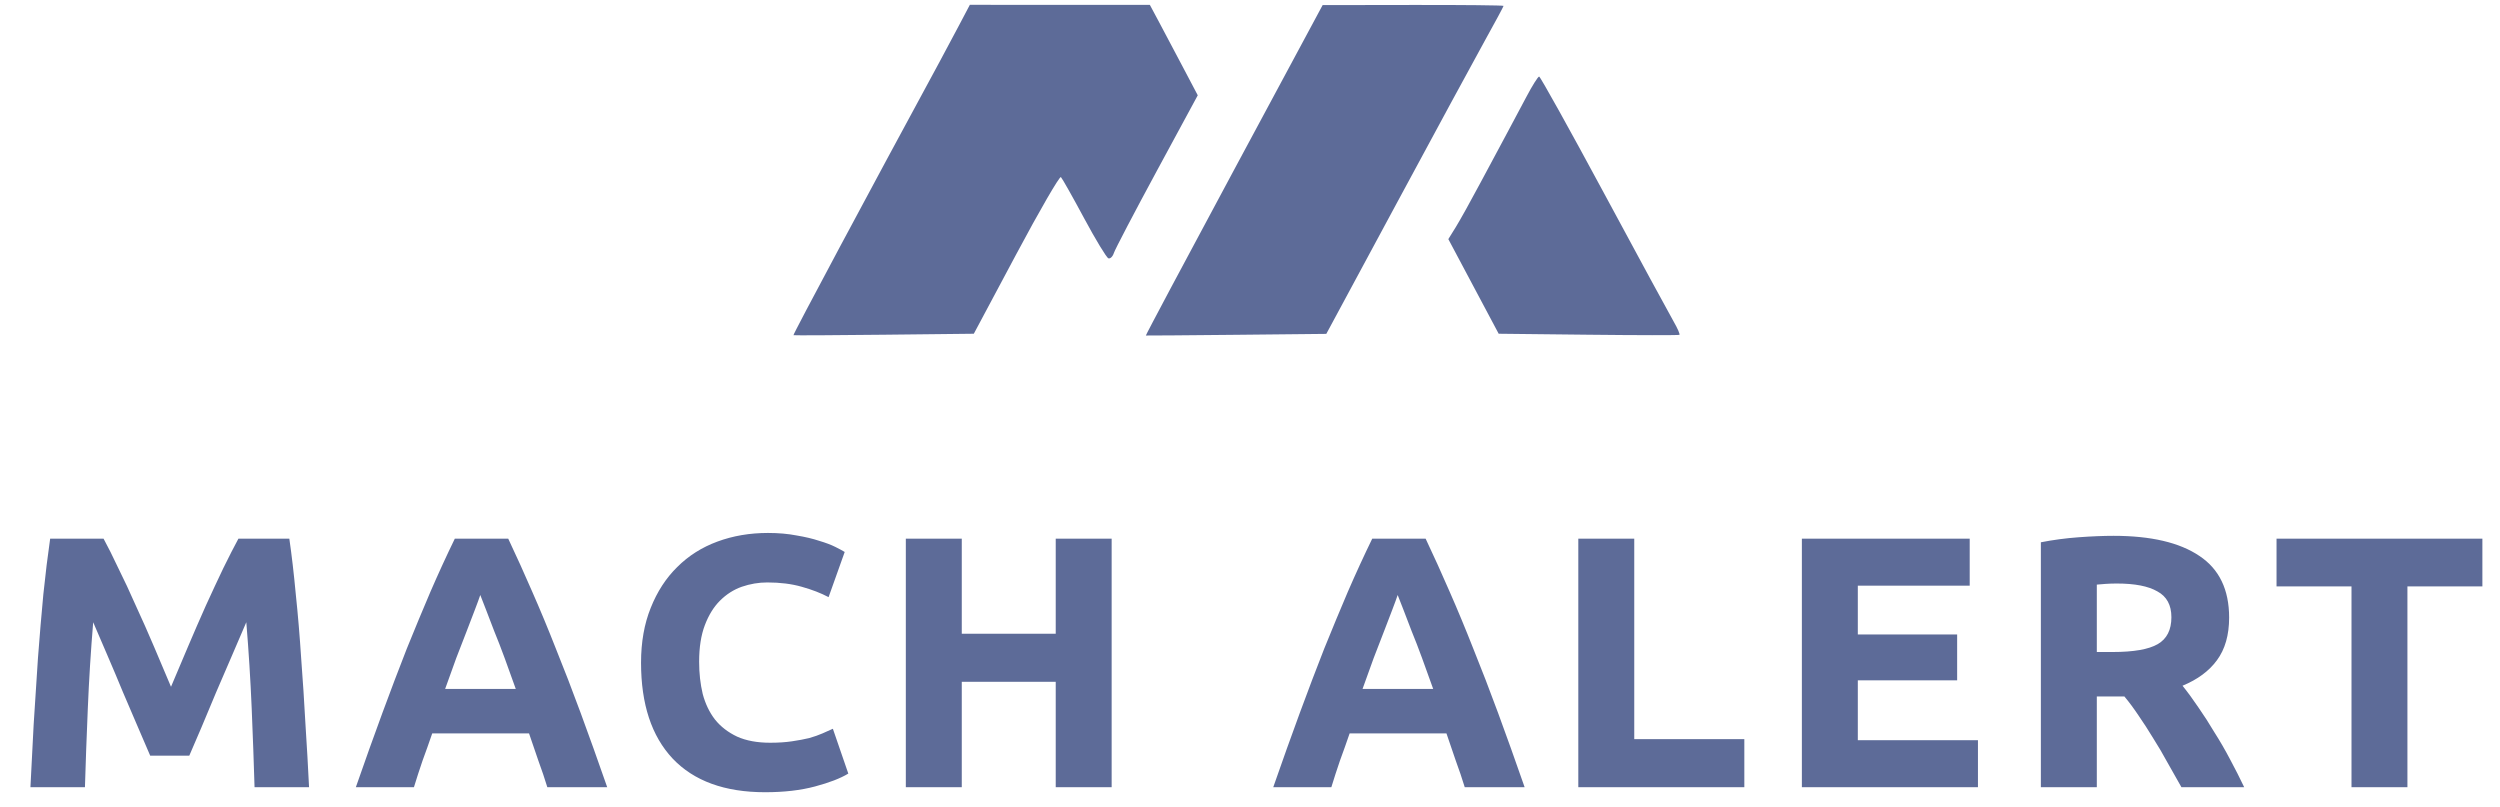 <?xml version="1.0" encoding="UTF-8"?>
<svg xmlns="http://www.w3.org/2000/svg" width="127" height="41" viewBox="0 0 127 41" fill="none">
  <g clip-path="url(#clip0_4111_51914)">
    <path fill-rule="evenodd" clip-rule="evenodd" d="M60.093 3.413C59.68 2.627 59.132 1.593 58.877 1.116L58.413 0.248L53.84 0.247L49.268 0.245L48.723 1.28C48.424 1.85 47.976 2.688 47.729 3.143C44.147 9.746 40.266 17.007 40.308 17.028C40.338 17.042 42.411 17.032 44.916 17.004L49.47 16.954L51.623 12.92C52.807 10.7 53.829 8.935 53.895 8.997C53.959 9.059 54.49 10 55.074 11.088C55.658 12.176 56.214 13.092 56.308 13.123C56.403 13.155 56.528 13.031 56.586 12.849C56.644 12.666 57.626 10.79 58.768 8.679L60.846 4.841L60.093 3.413ZM75.423 2.079C75.95 1.13 76.381 0.329 76.381 0.299C76.381 0.269 74.313 0.248 71.786 0.252L67.19 0.259L62.681 8.646C60.201 13.259 58.189 17.038 58.21 17.044C58.23 17.05 60.301 17.033 62.812 17.008L67.376 16.961L70.921 10.384C72.87 6.766 74.896 3.029 75.423 2.079ZM85.028 16.347C84.831 16.007 83.235 13.065 81.481 9.809C79.727 6.553 78.245 3.889 78.188 3.889C78.13 3.889 77.838 4.354 77.538 4.924C77.239 5.493 76.792 6.331 76.545 6.787C76.298 7.242 75.699 8.36 75.214 9.271C74.73 10.181 74.162 11.201 73.954 11.537L73.575 12.147L74.854 14.551L76.133 16.954L80.687 17.004C83.192 17.032 85.273 17.034 85.313 17.01C85.353 16.985 85.224 16.687 85.028 16.347ZM34.167 38.532C35.248 39.674 36.815 40.245 38.867 40.245C39.827 40.245 40.671 40.148 41.4 39.953C42.128 39.759 42.693 39.541 43.094 39.298L42.31 37.021C42.152 37.093 41.976 37.172 41.782 37.257C41.588 37.342 41.363 37.421 41.108 37.494C40.853 37.555 40.562 37.61 40.234 37.658C39.906 37.707 39.535 37.731 39.122 37.731C38.467 37.731 37.908 37.628 37.447 37.421C36.985 37.203 36.608 36.911 36.317 36.547C36.038 36.183 35.831 35.752 35.698 35.254C35.576 34.743 35.516 34.197 35.516 33.614C35.516 32.885 35.613 32.266 35.807 31.756C36.001 31.246 36.256 30.833 36.572 30.517C36.9 30.189 37.27 29.953 37.683 29.807C38.108 29.661 38.539 29.588 38.977 29.588C39.633 29.588 40.215 29.661 40.725 29.807C41.248 29.953 41.703 30.129 42.092 30.335L42.911 28.04C42.814 27.979 42.656 27.894 42.438 27.785C42.219 27.675 41.946 27.572 41.618 27.475C41.29 27.366 40.908 27.275 40.47 27.202C40.033 27.117 39.547 27.074 39.013 27.074C38.09 27.074 37.234 27.22 36.445 27.512C35.655 27.803 34.975 28.234 34.404 28.805C33.834 29.364 33.384 30.056 33.056 30.882C32.728 31.695 32.565 32.624 32.565 33.669C32.565 35.77 33.099 37.391 34.167 38.532ZM5.262 27.366C5.481 27.767 5.73 28.265 6.009 28.86C6.3 29.442 6.598 30.08 6.902 30.772C7.217 31.452 7.527 32.151 7.831 32.867C8.134 33.584 8.42 34.258 8.687 34.889C8.954 34.258 9.239 33.584 9.543 32.867C9.847 32.151 10.15 31.452 10.454 30.772C10.77 30.08 11.067 29.442 11.346 28.86C11.638 28.265 11.893 27.767 12.111 27.366H14.698C14.82 28.204 14.929 29.145 15.026 30.189C15.135 31.222 15.226 32.303 15.299 33.432C15.384 34.549 15.457 35.672 15.518 36.802C15.591 37.931 15.652 38.994 15.7 39.99H12.931C12.895 38.763 12.846 37.427 12.786 35.982C12.725 34.537 12.634 33.08 12.512 31.61C12.294 32.12 12.051 32.685 11.784 33.304L10.982 35.163C10.727 35.782 10.478 36.377 10.235 36.948C9.992 37.506 9.786 37.986 9.616 38.387H7.63C7.46 37.986 7.254 37.506 7.011 36.948C6.768 36.377 6.513 35.782 6.246 35.163C5.991 34.543 5.73 33.924 5.462 33.304C5.195 32.685 4.952 32.12 4.734 31.61C4.612 33.08 4.521 34.537 4.461 35.982C4.4 37.427 4.351 38.763 4.315 39.99H1.546C1.594 38.994 1.649 37.931 1.71 36.802C1.783 35.672 1.856 34.549 1.928 33.432C2.013 32.303 2.105 31.222 2.202 30.189C2.311 29.145 2.426 28.204 2.548 27.366H5.262ZM27.804 39.99C27.671 39.553 27.519 39.103 27.349 38.642L26.875 37.257H21.957C21.799 37.719 21.635 38.18 21.465 38.642C21.307 39.103 21.161 39.553 21.028 39.99H18.077C18.55 38.63 19 37.373 19.425 36.219C19.85 35.065 20.263 33.978 20.663 32.958C21.076 31.938 21.477 30.973 21.866 30.062C22.266 29.139 22.679 28.24 23.104 27.366H25.819C26.232 28.24 26.638 29.139 27.039 30.062C27.44 30.973 27.841 31.938 28.241 32.958C28.654 33.978 29.073 35.065 29.498 36.219C29.923 37.373 30.373 38.63 30.846 39.99H27.804ZM24.398 30.226C24.337 30.408 24.246 30.657 24.125 30.973C24.003 31.288 23.863 31.653 23.706 32.066C23.548 32.479 23.372 32.934 23.177 33.432C22.995 33.93 22.807 34.452 22.613 34.998H26.201C26.007 34.452 25.819 33.93 25.637 33.432C25.454 32.934 25.278 32.479 25.108 32.066C24.95 31.653 24.811 31.288 24.689 30.973C24.568 30.657 24.471 30.408 24.398 30.226ZM53.631 27.366H56.472V39.99H53.631V34.634H48.858V39.99H46.016V27.366H48.858V32.193H53.631V27.366ZM73.953 38.642C74.123 39.103 74.275 39.553 74.409 39.99H77.451C76.977 38.63 76.528 37.373 76.103 36.219C75.678 35.065 75.259 33.978 74.846 32.958C74.445 31.938 74.044 30.973 73.644 30.062C73.243 29.139 72.836 28.24 72.423 27.366H69.709C69.284 28.24 68.871 29.139 68.47 30.062C68.081 30.973 67.681 31.938 67.268 32.958C66.867 33.978 66.454 35.065 66.029 36.219C65.604 37.373 65.155 38.63 64.681 39.99H67.632C67.766 39.553 67.911 39.103 68.069 38.642C68.239 38.18 68.403 37.719 68.561 37.257H73.48L73.953 38.642ZM70.729 30.973C70.85 30.657 70.941 30.408 71.002 30.226C71.075 30.408 71.172 30.657 71.294 30.973C71.415 31.288 71.555 31.653 71.713 32.066C71.883 32.479 72.059 32.934 72.241 33.432C72.423 33.93 72.611 34.452 72.806 34.998H69.217C69.411 34.452 69.6 33.93 69.782 33.432C69.976 32.934 70.152 32.479 70.31 32.066C70.468 31.653 70.607 31.288 70.729 30.973ZM88.612 37.549V39.99H80.178V27.366H83.02V37.549H88.612ZM91.535 27.366V39.99H100.48V37.603H94.377V34.561H99.423V32.23H94.377V29.752H100.061V27.366H91.535ZM107.374 27.22C109.268 27.22 110.72 27.56 111.728 28.24C112.736 28.908 113.24 29.953 113.24 31.373C113.24 32.26 113.033 32.983 112.62 33.541C112.22 34.088 111.637 34.519 110.872 34.835C111.127 35.15 111.394 35.515 111.673 35.928C111.952 36.328 112.226 36.753 112.493 37.203C112.772 37.64 113.039 38.101 113.294 38.587C113.549 39.061 113.786 39.528 114.005 39.99H110.817C110.586 39.577 110.349 39.158 110.106 38.733C109.876 38.308 109.633 37.895 109.378 37.494C109.135 37.093 108.892 36.717 108.649 36.365C108.406 36 108.163 35.672 107.92 35.381H106.518V39.99H103.676V27.548C104.295 27.427 104.933 27.341 105.589 27.293C106.257 27.244 106.852 27.22 107.374 27.22ZM107.538 29.643C107.331 29.643 107.143 29.649 106.973 29.661C106.815 29.673 106.664 29.685 106.518 29.698V33.122H107.319C108.388 33.122 109.153 32.989 109.615 32.721C110.076 32.454 110.307 31.999 110.307 31.355C110.307 30.736 110.07 30.299 109.596 30.044C109.135 29.776 108.449 29.643 107.538 29.643ZM126.105 29.789V27.366H115.648V29.789H119.456V39.99H122.297V29.789H126.105Z" fill="#5D6B98"></path>
  </g>
  <defs>
    <clipPath id="clip0_4111_51914">
      <rect width="126" height="40" fill="white" transform="translate(0.964 0.245)"></rect>
    </clipPath>
  </defs>
</svg>
